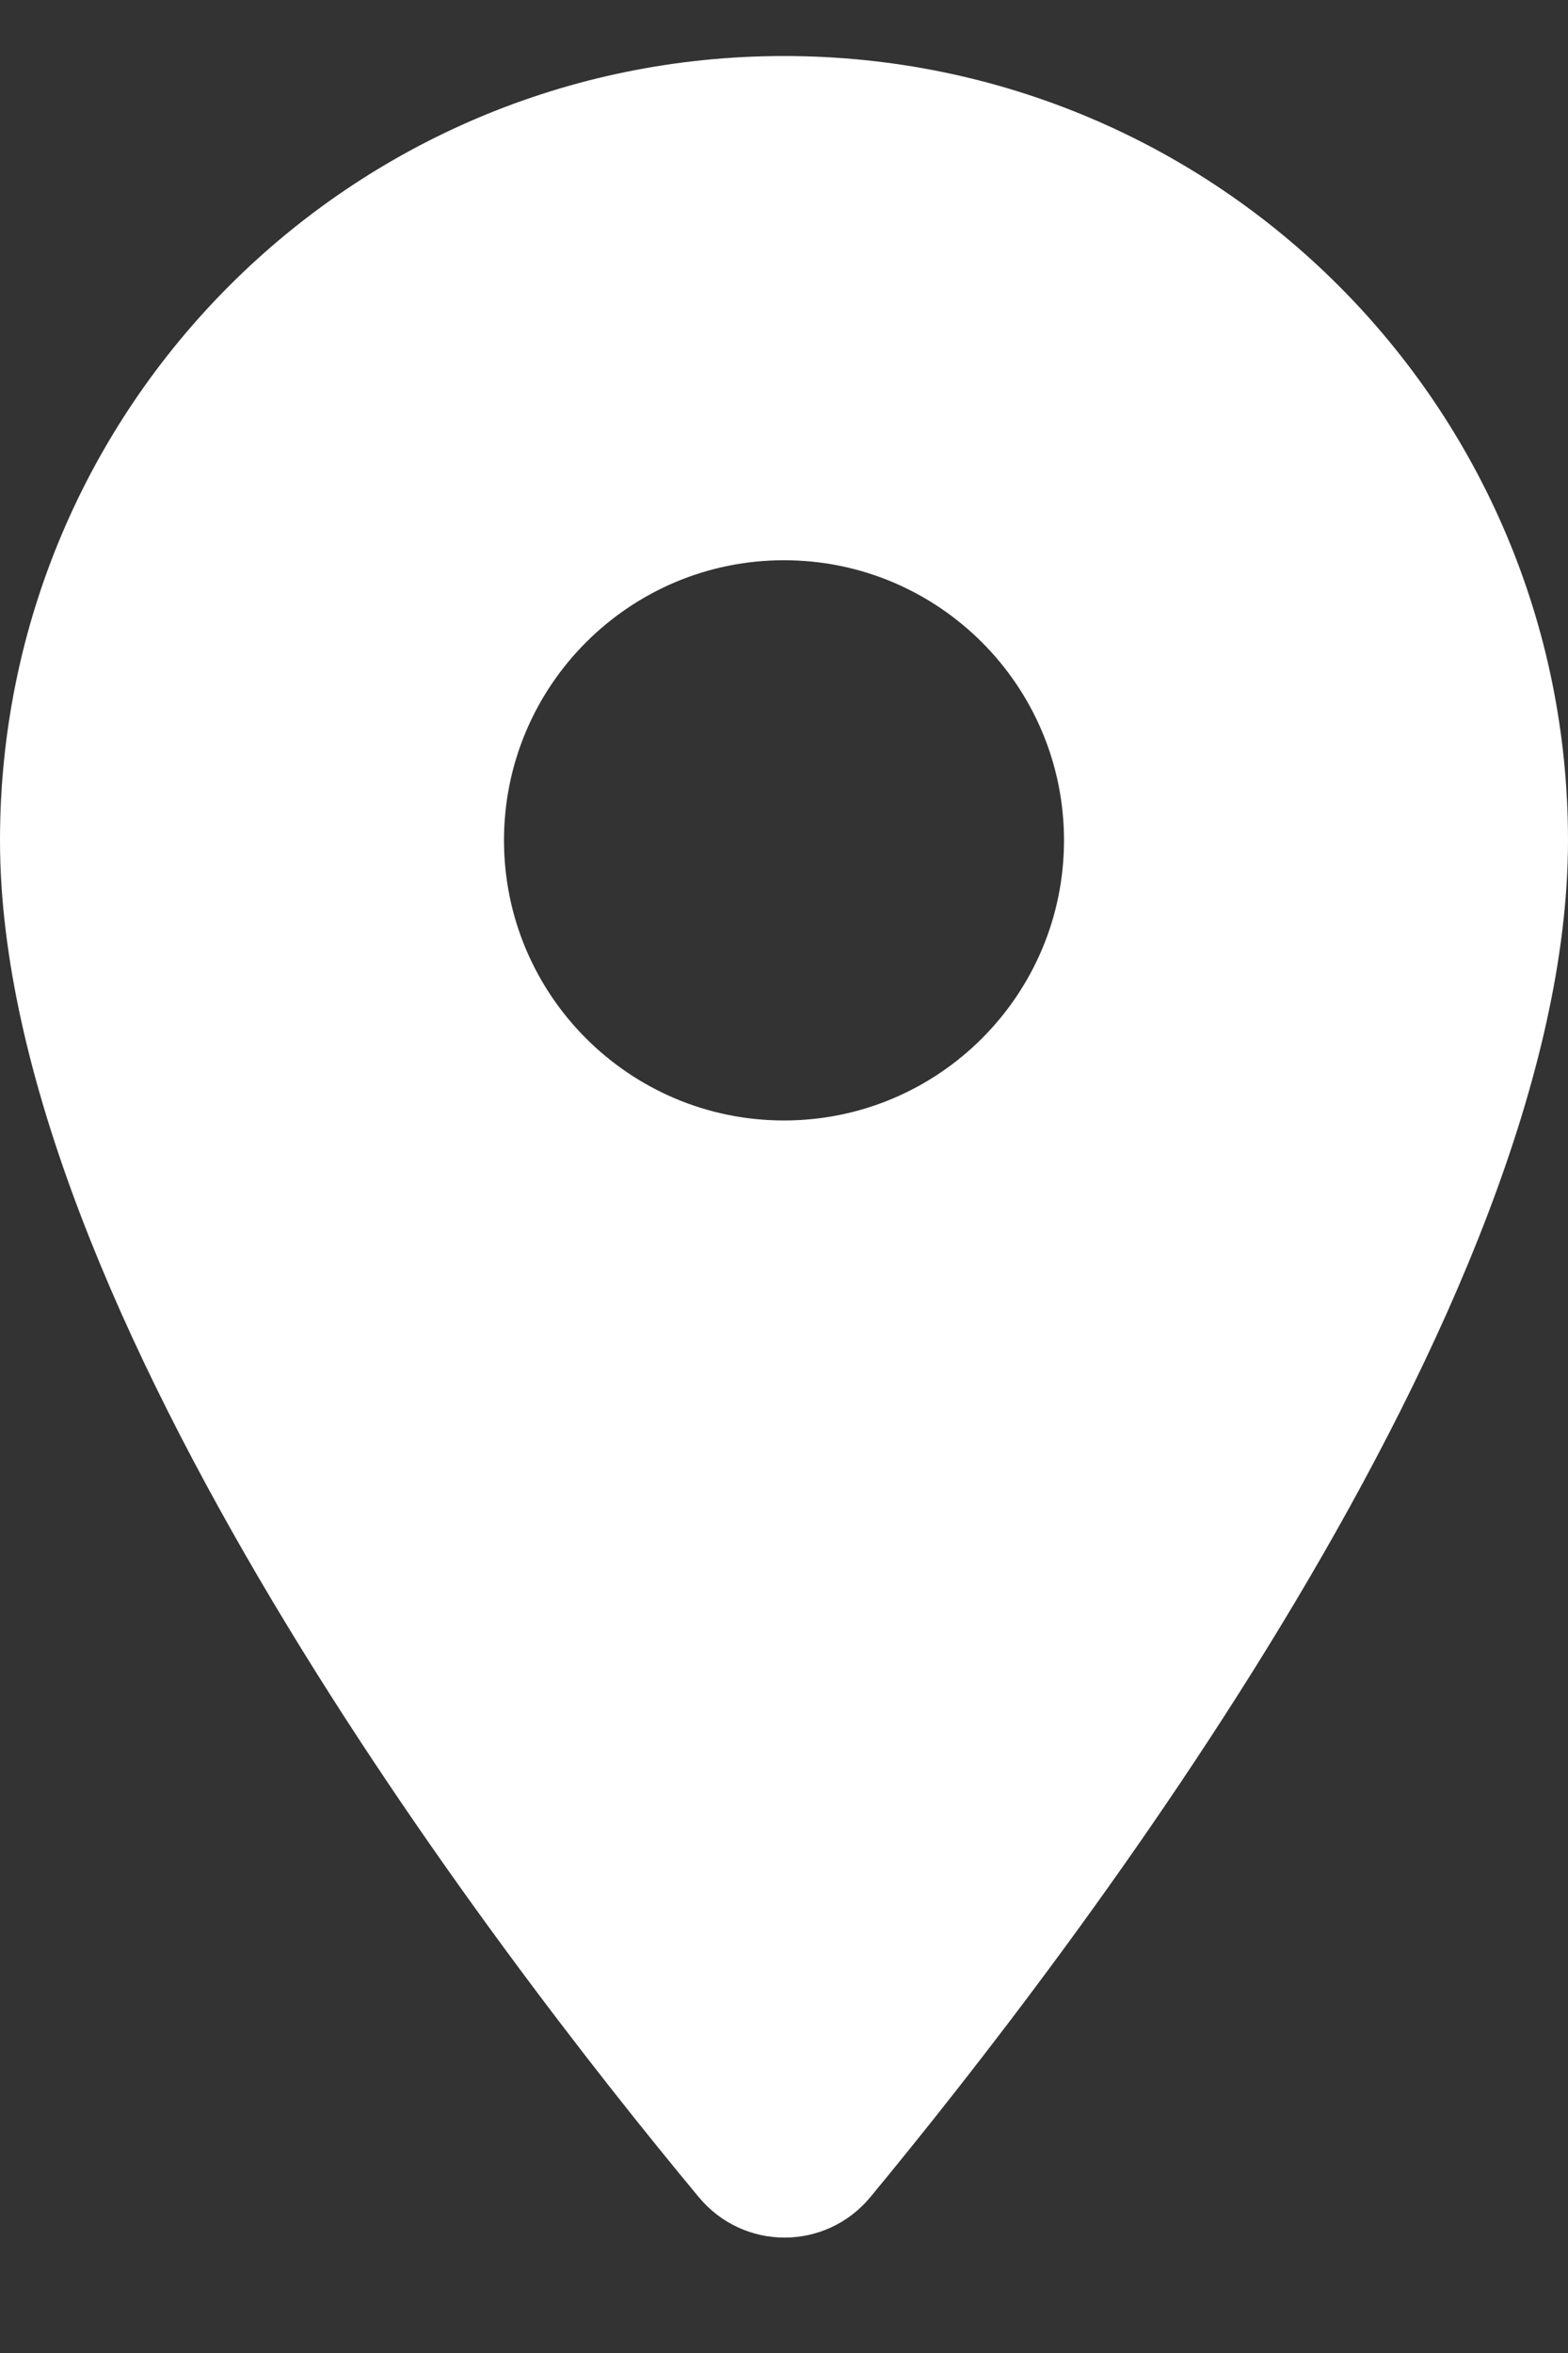<svg width="14" height="21" viewBox="0 0 14 21" fill="none" xmlns="http://www.w3.org/2000/svg">
<rect x="0" y="0" width="14" height="21" fill="#333333" stroke="none"/>
<g clip-path="url(#clip0_1082_2445)">
<path fill-rule="evenodd" clip-rule="evenodd" d="M0 7.5C0 3.63 3.13 0.5 7 0.5C10.87 0.5 14 3.63 14 7.5C14 11.67 9.58 17.42 7.77 19.61C7.37 20.09 6.64 20.09 6.24 19.61C4.42 17.42 0 11.67 0 7.5ZM4.5 7.5C4.5 8.88 5.62 10 7 10C8.38 10 9.5 8.88 9.5 7.5C9.5 6.12 8.38 5 7 5C5.62 5 4.5 6.12 4.5 7.5Z" fill="white"/>
</g>
<defs>
<clipPath id="clip0_1082_2445">
<rect width="14" height="20" fill="white" transform="translate(0 0.5)"/>
</clipPath>
</defs>
</svg>
